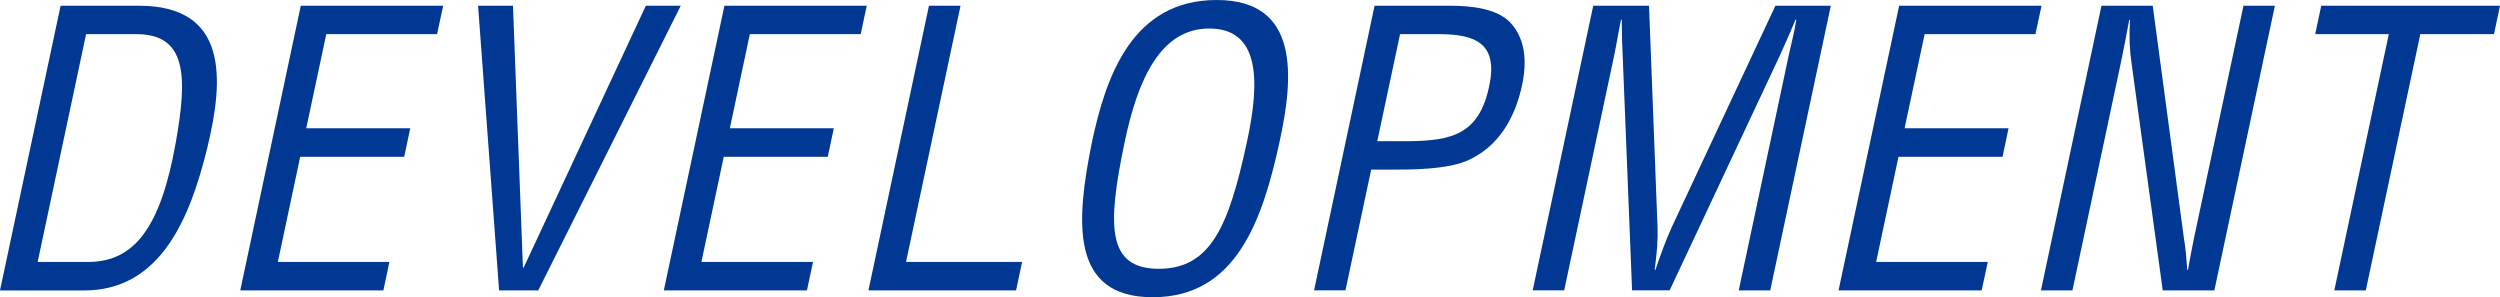 <?xml version="1.0" encoding="UTF-8"?><svg id="_レイヤー_2" xmlns="http://www.w3.org/2000/svg" viewBox="0 0 336.61 40.02"><defs><style>.cls-1{fill:#003894;}</style></defs><g id="_レイヤー_1-2"><path class="cls-1" d="M5.06,35.27h6.8c6.24,0,9.78-4.65,11.81-16.1,1.55-8.74,1.56-14.57-5.28-14.57h-6.8l-6.52,30.67Zm-5.06,3.83L8.16,.77h10.53c11.96,0,11.53,9.71,9.21,19.17-2.3,9.35-6.22,19.17-16.6,19.17H0Z"/><polygon class="cls-1" points="32.35 39.1 40.5 .77 59.67 .77 58.85 4.6 43.93 4.6 41.23 17.27 55.24 17.27 54.42 21.11 40.42 21.11 37.41 35.27 52.43 35.27 51.62 39.1 32.35 39.1"/><polygon class="cls-1" points="86.96 .77 91.66 .77 72.47 39.1 67.2 39.1 64.37 .77 69.07 .77 70.41 36.03 70.51 36.03 86.96 .77"/><polygon class="cls-1" points="89.38 39.1 97.54 .77 116.7 .77 115.89 4.6 100.96 4.6 98.27 17.27 112.27 17.27 111.45 21.11 97.45 21.11 94.44 35.27 109.47 35.27 108.65 39.1 89.38 39.1"/><polygon class="cls-1" points="116.93 39.1 125.08 .77 129.33 .77 121.99 35.27 137.62 35.27 136.81 39.1 116.93 39.1"/><path class="cls-1" d="M162.81,3.84c-6.54,0-9.63,6.84-11.4,15.38-2.31,11.09-2.43,16.97,4.62,16.97s9.43-5.88,11.84-16.97c1.87-8.54,1.69-15.38-5.06-15.38m1.02-3.84c11.19,0,10.38,10.32,8.45,19.11-2.31,10.63-5.88,20.91-17.07,20.91s-10.34-10.27-8.18-20.91c1.87-8.79,5.4-19.11,16.79-19.11"/><path class="cls-1" d="M185.44,19.01h4.14c5.83-.05,9.59-.87,10.94-7.46,1.31-6.18-2.43-7.05-7.62-6.95h-4.39l-3.07,14.41Zm-8.51,20.09L185.08,.77h10.07c2.96,0,6.62,.36,8.41,2.5,1.84,2.15,2.03,5.11,1.38,8.18-.9,4.24-3.06,8.38-7.6,10.27-2.9,1.12-7.24,1.12-10.16,1.12h-2.56l-3.46,16.25h-4.24Z"/><path class="cls-1" d="M239.05,.77h7.46l-8.16,38.33h-4.24l6.72-31.59c.35-1.64,.79-3.22,1.03-4.86h-.1c-.94,2.25-1.6,3.68-2.27,5.16l-14.68,31.28h-5.06l-1.27-31.74c-.07-1.33-.11-2.61-.12-4.7h-.1c-.35,1.64-.6,3.32-.95,4.96l-6.7,31.48h-4.24L214.52,.77h7.51l1.15,29.9c.06,1.63-.07,3.22-.39,5.67h.1c.67-1.94,1.33-3.83,2.19-5.73L239.05,.77Z"/><polygon class="cls-1" points="247.55 39.1 255.71 .77 274.88 .77 274.06 4.6 259.14 4.6 256.44 17.27 270.44 17.27 269.63 21.11 255.62 21.11 252.61 35.27 267.64 35.27 266.82 39.1 247.55 39.1"/><path class="cls-1" d="M302.06,.77h4.24l-8.15,38.33h-6.95l-4.21-30.66c-.25-1.74-.33-3.48-.2-5.78h-.1c-.36,1.94-.74,3.93-1.15,5.88l-6.5,30.56h-4.24L282.95,.77h6.9l4.21,31.38c.21,1.17,.31,2.4,.44,4.19h.1c.24-1.38,.51-2.86,.81-4.29l6.66-31.28Z"/><polygon class="cls-1" points="312.54 .77 336.61 .77 335.8 4.6 325.88 4.6 318.54 39.1 314.3 39.1 321.64 4.6 311.73 4.6 312.54 .77"/></g></svg>
